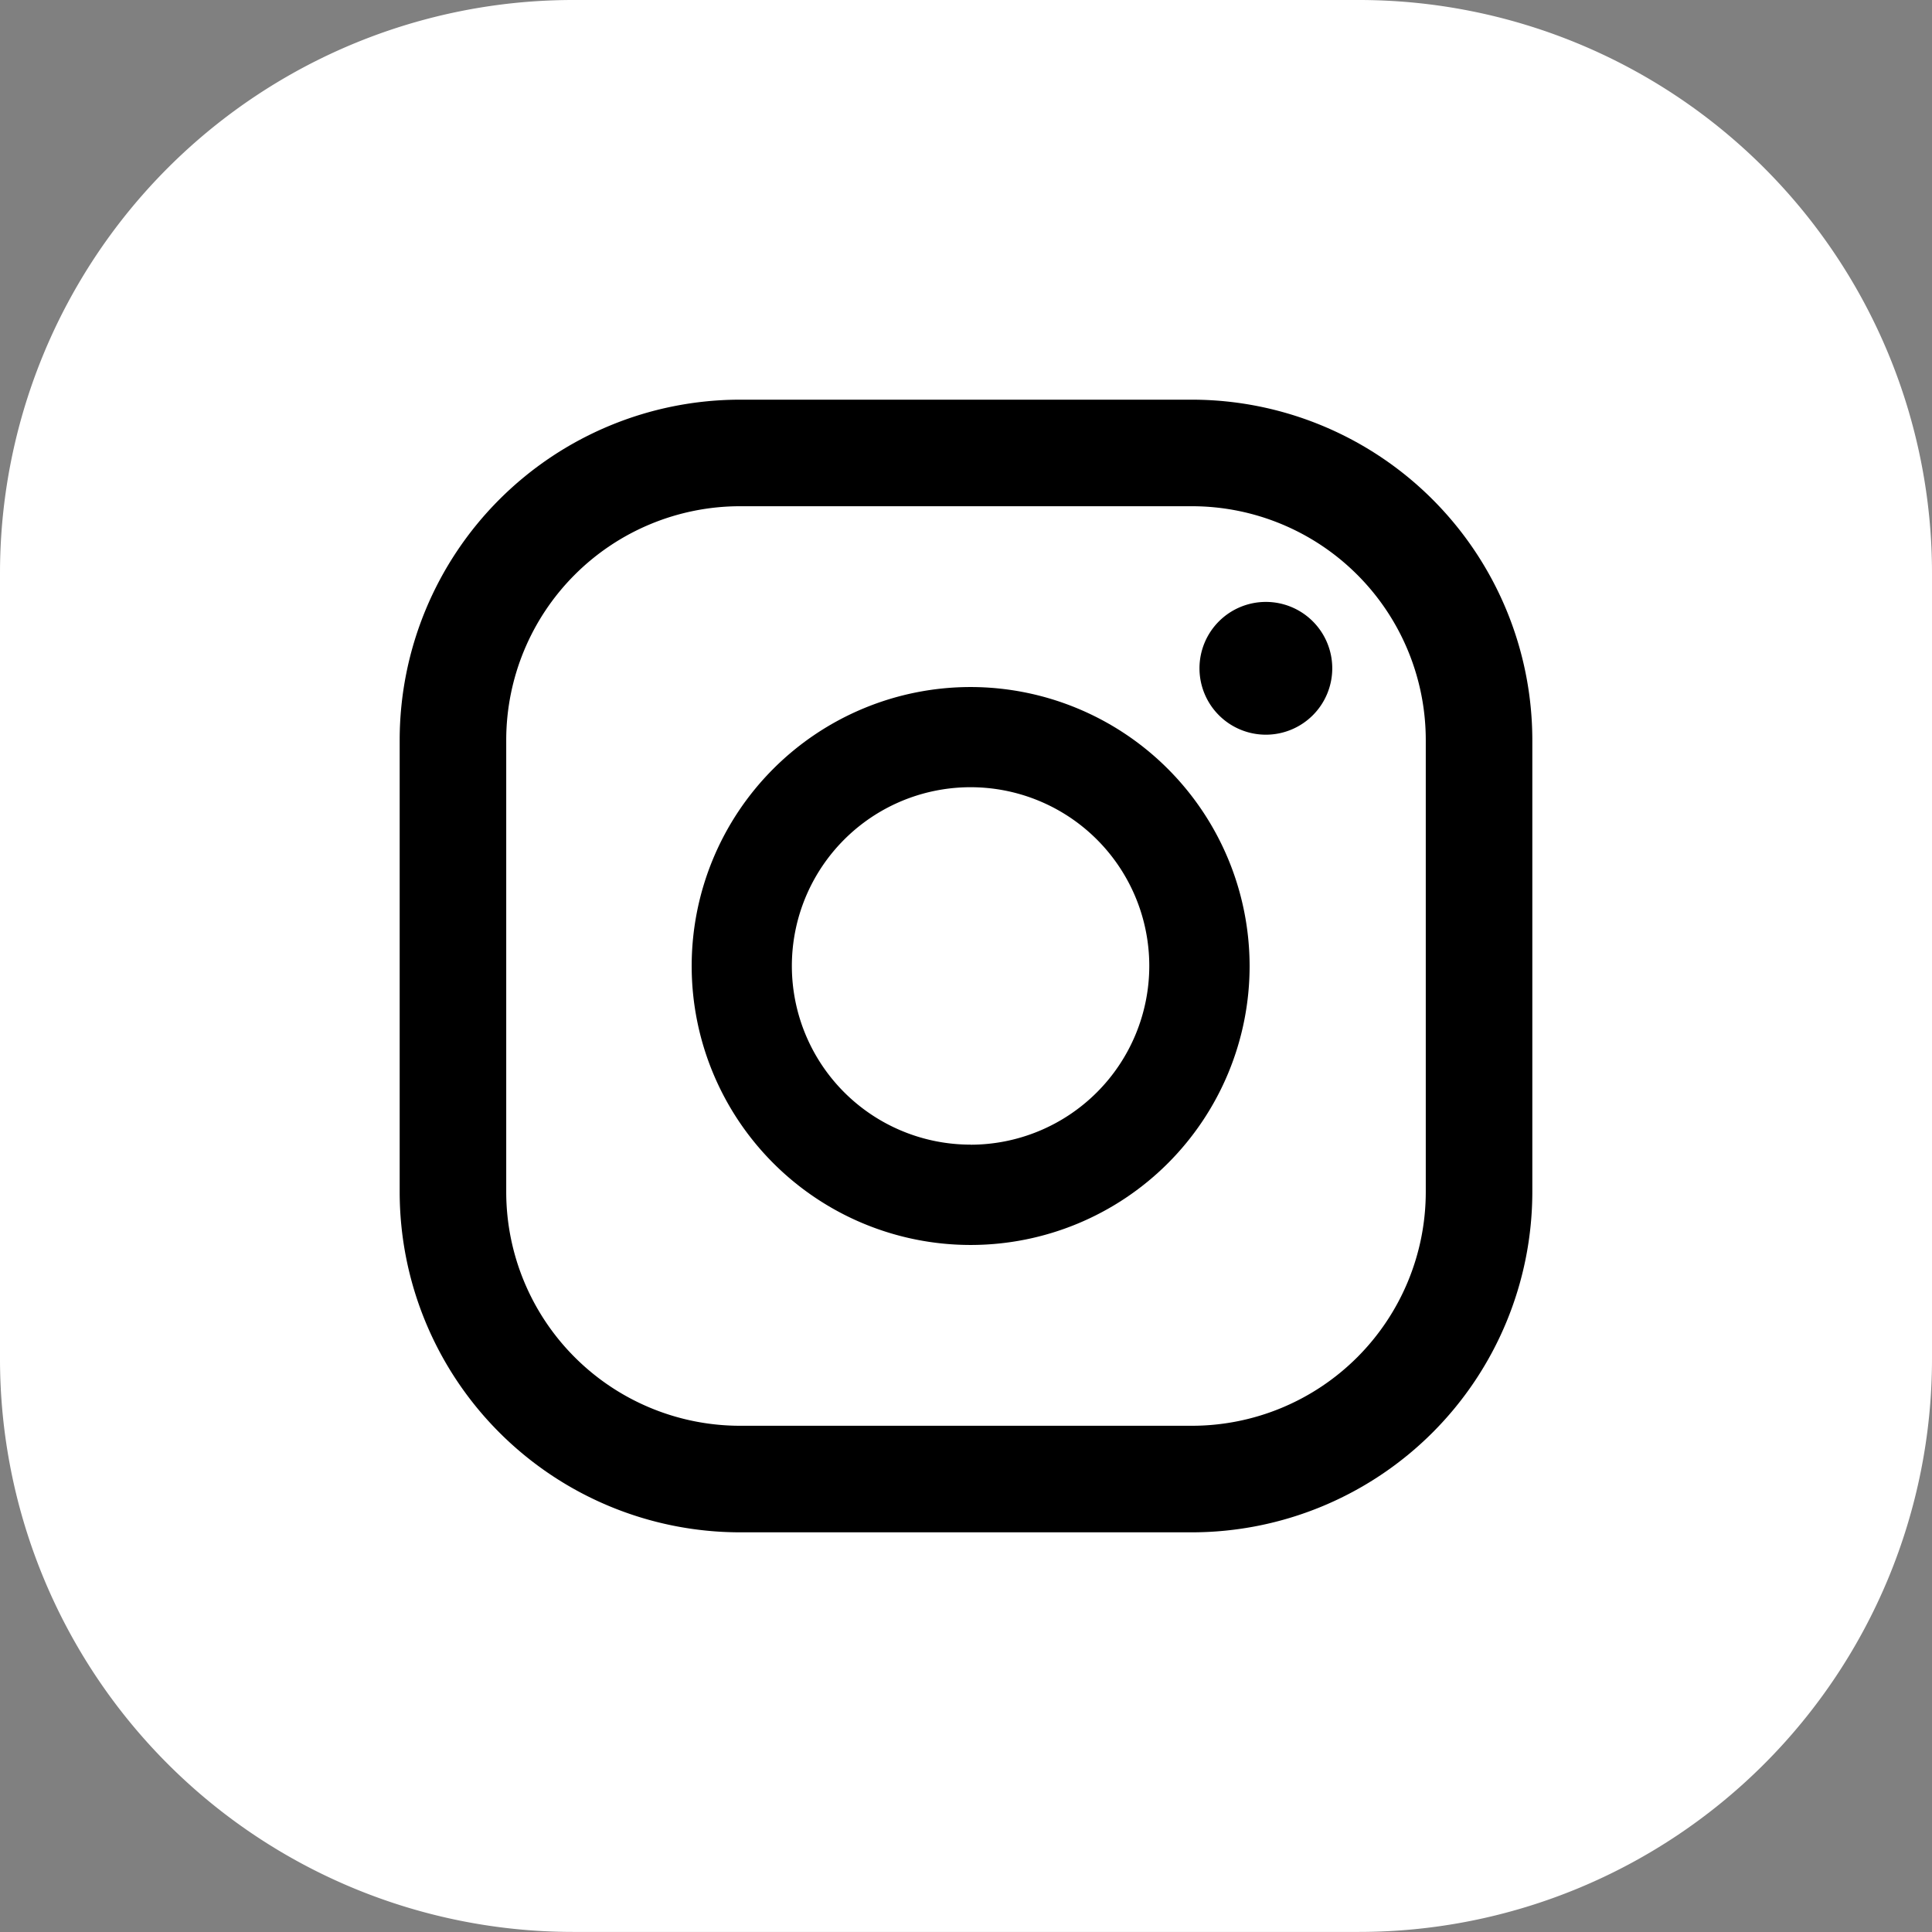 <svg xmlns="http://www.w3.org/2000/svg" width="25.784" height="25.784" viewBox="0 0 25.784 25.784">
  <rect x="0" y="0" width="25.784" height="25.784" fill="#808080" stroke="none"/>
  <defs>
    <style>
      .cls-1 {
        fill: #fff;
      }
    </style>
  </defs>
  <g id="Layer_2" data-name="Layer 2">
    <g id="Layer_1-2" data-name="Layer 1">
      <g>
        <path class="cls-1" d="M7.649,0H18.134a7.649,7.649,0,0,1,7.649,7.649V18.135a7.649,7.649,0,0,1-7.649,7.649H7.649A7.649,7.649,0,0,1,0,18.134V7.649A7.649,7.649,0,0,1,7.649,0Z" transform="translate(25.784 0) rotate(90)"/>
        <g>
          <path d="M16.894,8.033a.886.886,0,1,0,.886.886A.886.886,0,0,0,16.894,8.033Z"/>
          <path d="M12.954,9.169a3.723,3.723,0,1,0,3.723,3.723A3.727,3.727,0,0,0,12.954,9.169Zm0,6.107a2.385,2.385,0,1,1,2.384-2.385A2.387,2.387,0,0,1,12.954,15.277Z"/>
          <path d="M15.909,20.45H9.874a4.545,4.545,0,0,1-4.54-4.54V9.874a4.545,4.545,0,0,1,4.54-4.54h6.035a4.546,4.546,0,0,1,4.541,4.54V15.91A4.546,4.546,0,0,1,15.909,20.45ZM9.874,6.756A3.122,3.122,0,0,0,6.756,9.874V15.91a3.122,3.122,0,0,0,3.118,3.118h6.035A3.122,3.122,0,0,0,19.028,15.91V9.874a3.122,3.122,0,0,0-3.119-3.118Z"/>
        </g>
      </g>
    </g>
  </g>
</svg>
